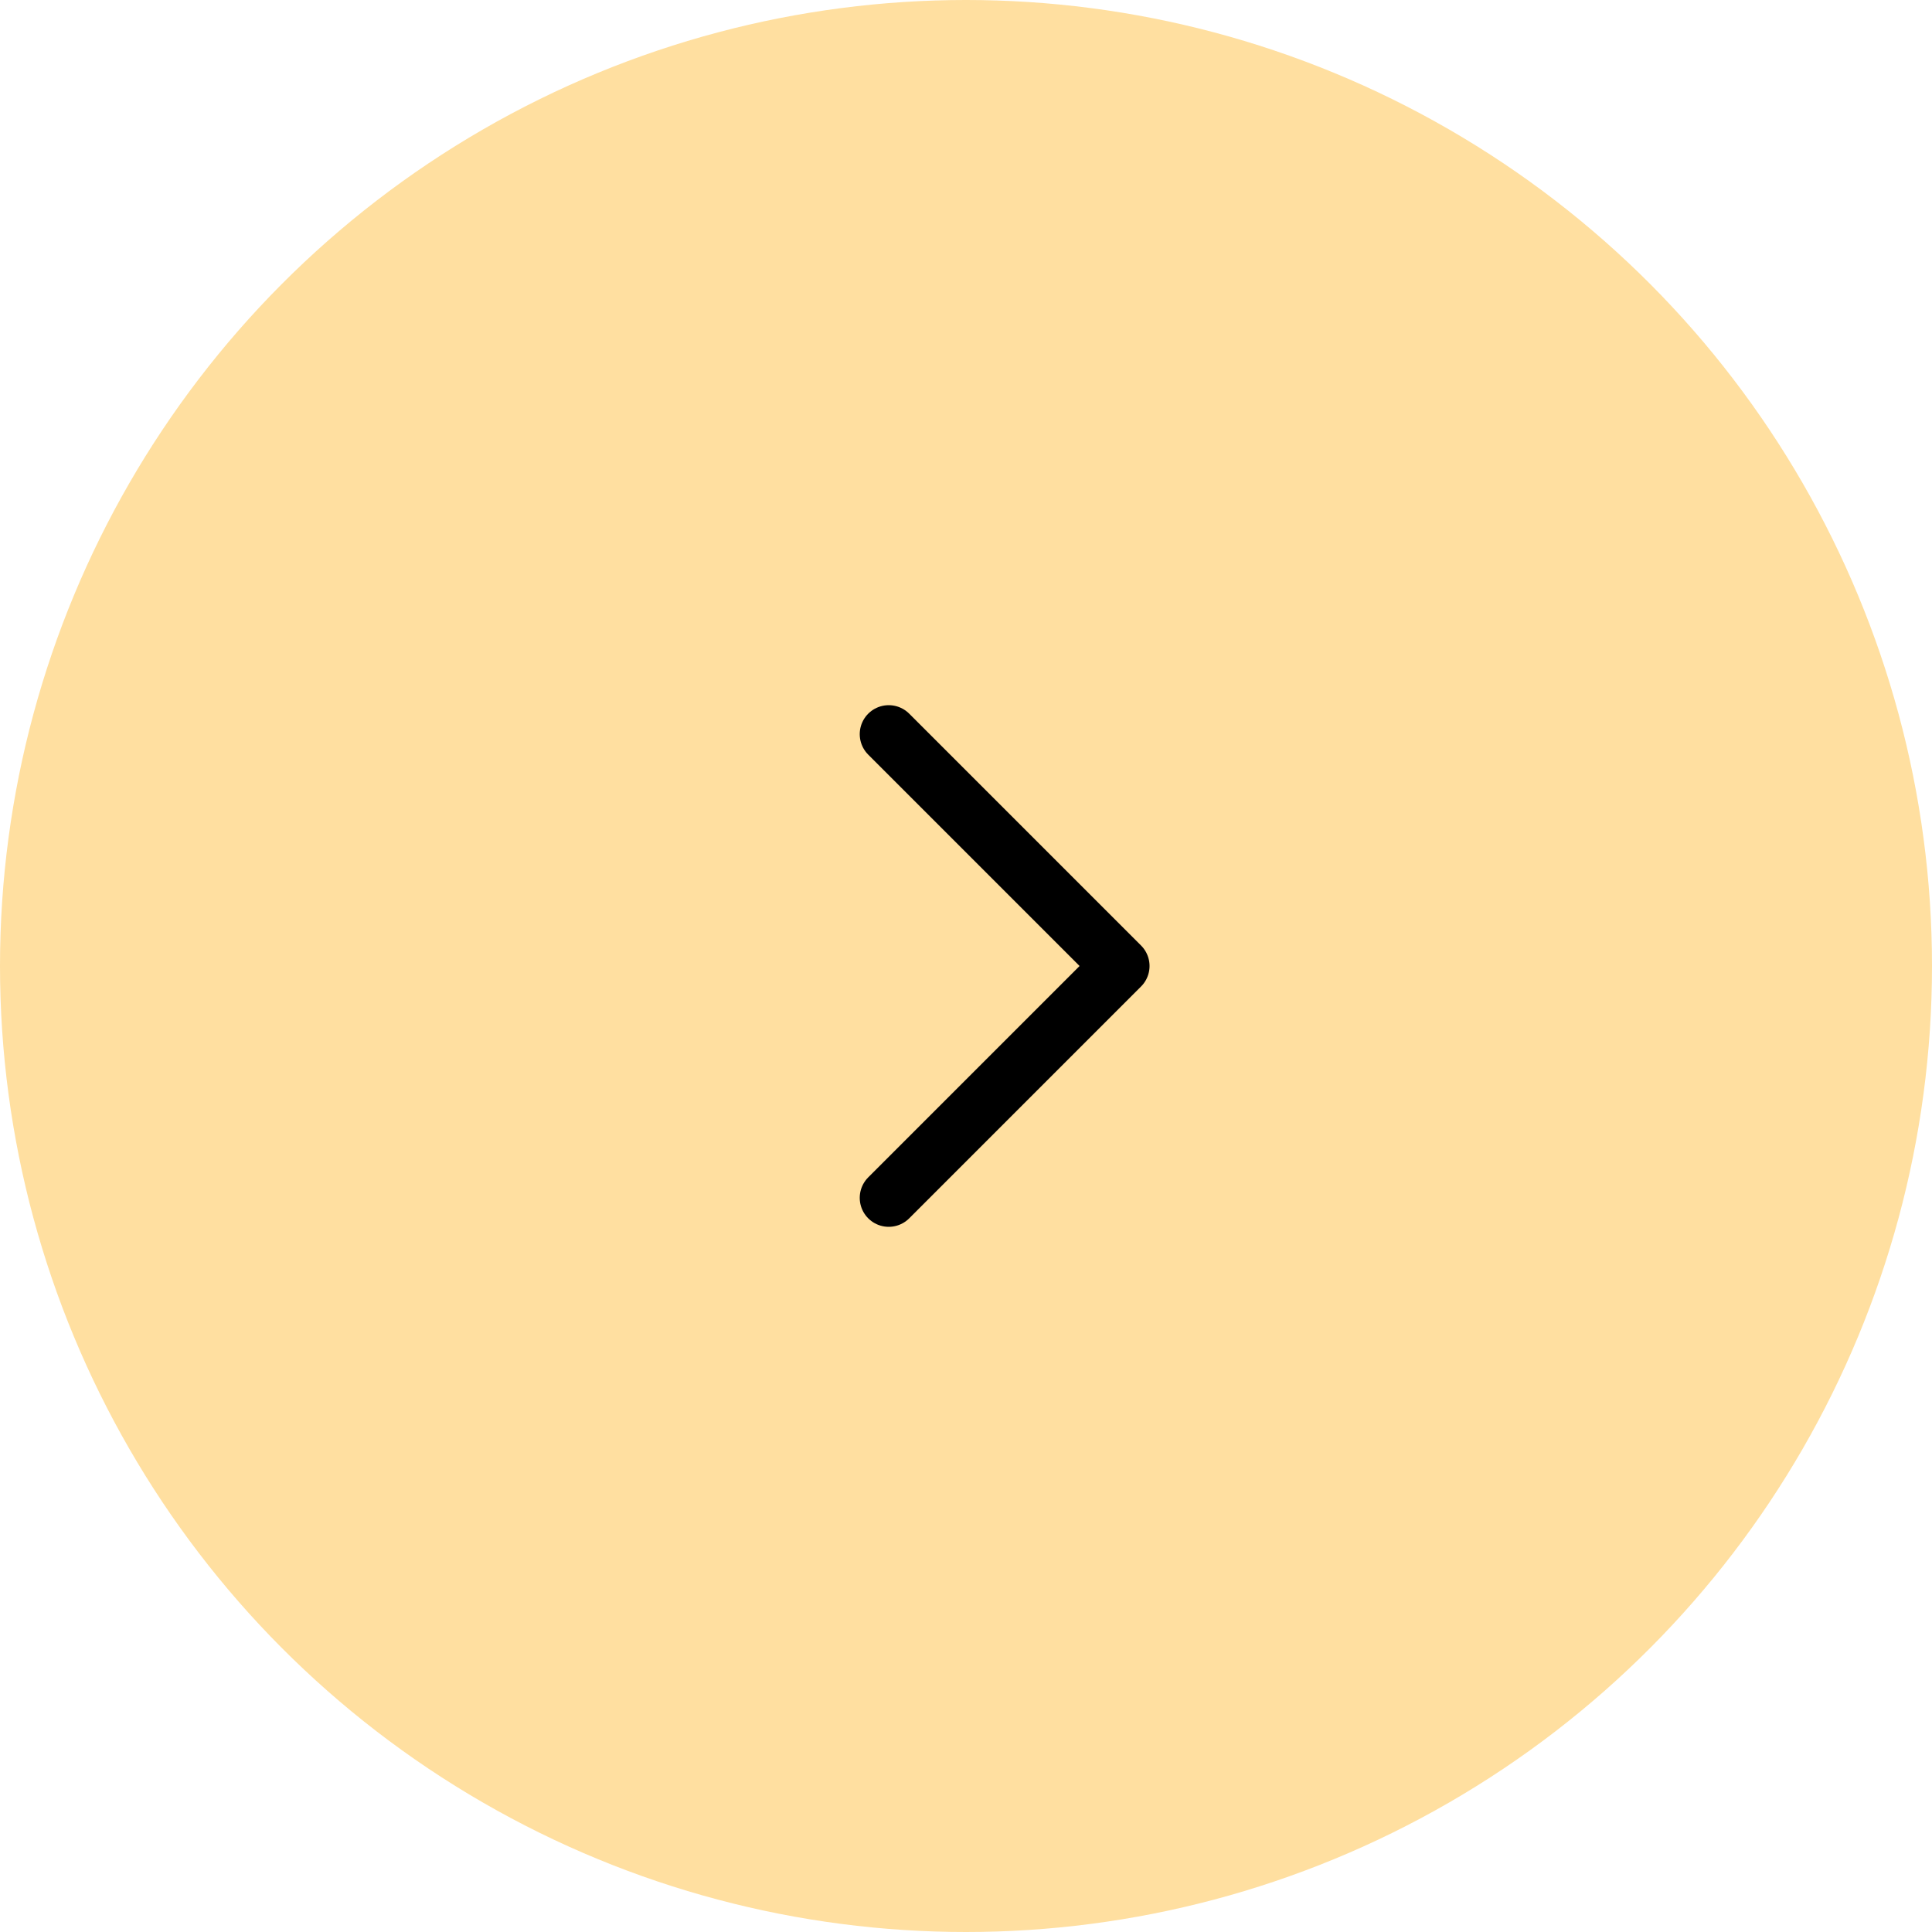 <?xml version="1.0" encoding="UTF-8"?> <svg xmlns="http://www.w3.org/2000/svg" width="50" height="50" viewBox="0 0 50 50" fill="none"><circle cx="25" cy="25" r="25" fill="#FFDFA0"></circle><path d="M23 19L29 25L23 31" stroke="black" stroke-width="1.5" stroke-linecap="round" stroke-linejoin="round"></path></svg> 